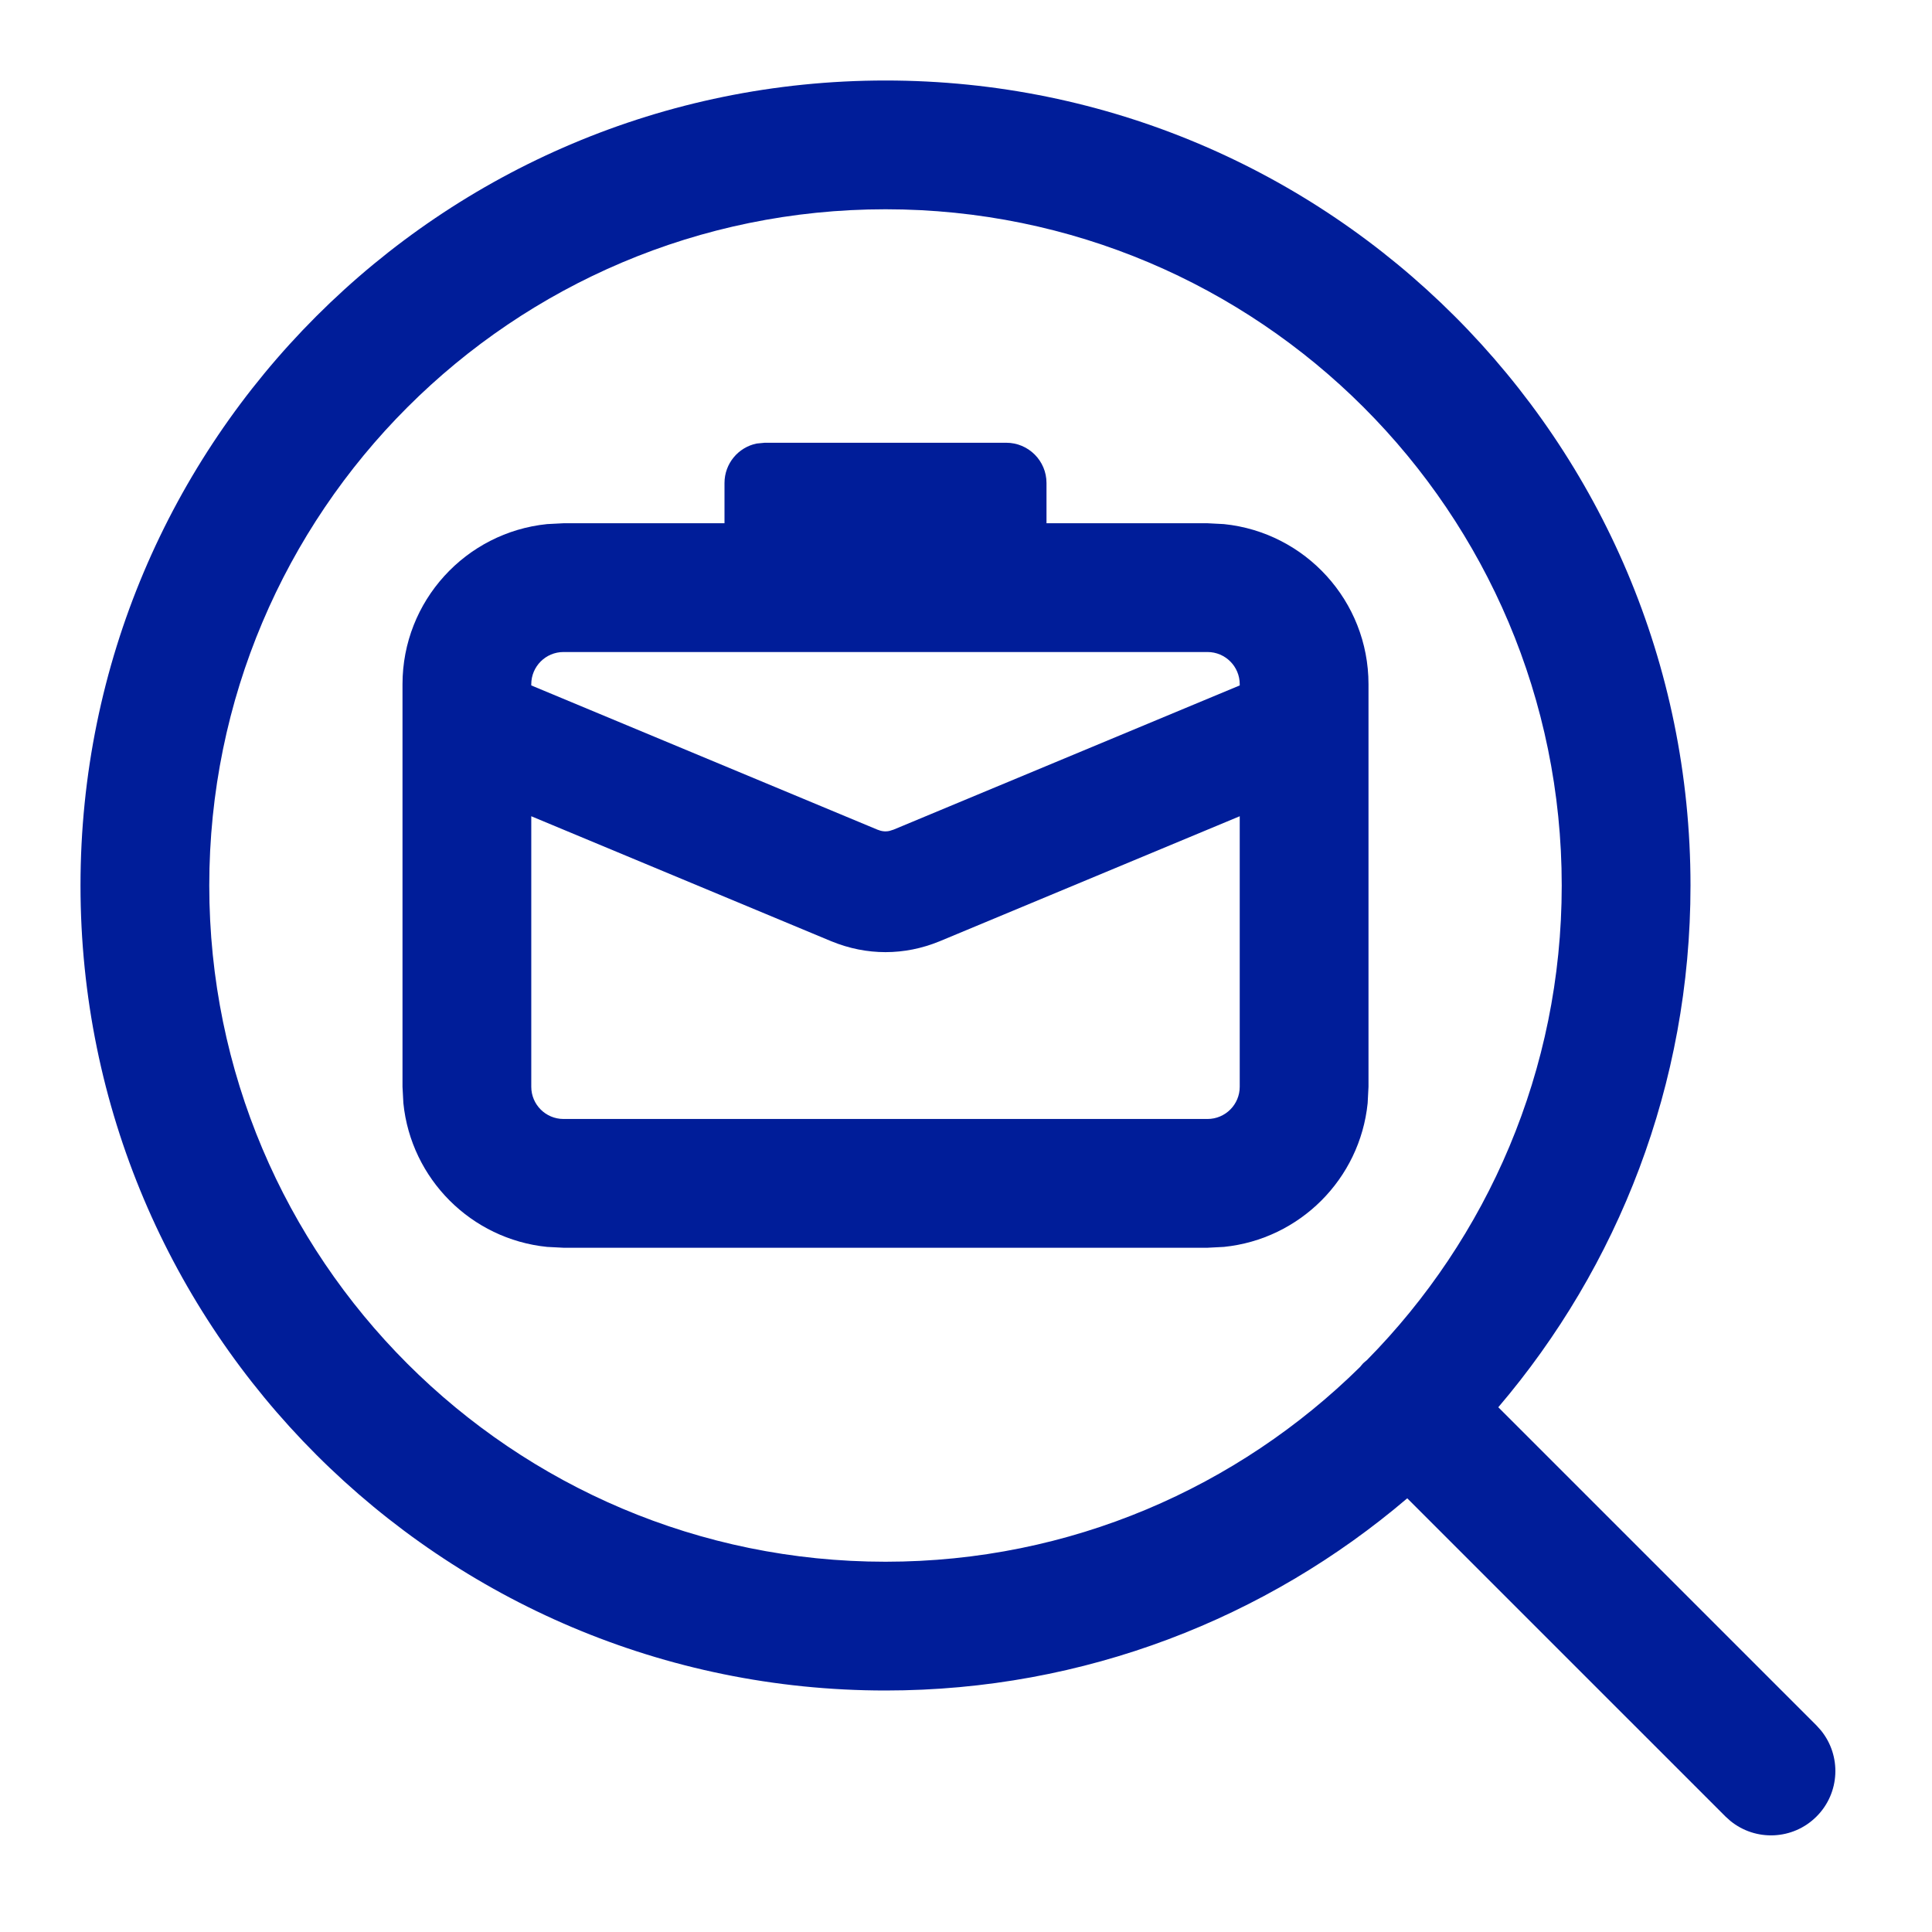 <svg width="66" height="66" viewBox="0 0 66 66" fill="none" xmlns="http://www.w3.org/2000/svg">
<path fill-rule="evenodd" clip-rule="evenodd" d="M30.25 2.75C45.438 2.75 57.75 15.062 57.75 30.25C57.75 37.052 55.275 43.273 51.184 48.074L62.055 58.945L62.205 59.112C62.91 59.976 62.861 61.249 62.055 62.055C61.249 62.861 59.976 62.91 59.112 62.205L58.945 62.055L48.074 51.184C43.273 55.275 37.052 57.75 30.25 57.75C15.062 57.75 2.75 45.438 2.75 30.25C2.75 15.062 15.062 2.75 30.25 2.75ZM30.25 7.149C17.492 7.149 7.149 17.492 7.149 30.25C7.149 43.008 17.492 53.351 30.25 53.351C36.571 53.351 42.294 50.807 46.465 46.694C46.5 46.653 46.532 46.609 46.57 46.57C46.609 46.532 46.653 46.5 46.694 46.465C50.807 42.294 53.351 36.571 53.351 30.25C53.351 17.492 43.008 7.149 30.25 7.149Z" fill="#001D99"/>
<path fill-rule="evenodd" clip-rule="evenodd" d="M34.375 15.125C35.134 15.125 35.75 15.741 35.75 16.5V17.875H41.25L41.811 17.904C44.585 18.186 46.75 20.527 46.75 23.375V37.125L46.721 37.686C46.458 40.276 44.401 42.333 41.811 42.596L41.25 42.625H19.25L18.689 42.596C16.099 42.333 14.042 40.276 13.78 37.686L13.75 37.125V23.375C13.75 20.527 15.915 18.186 18.689 17.904L19.25 17.875H24.75V16.5C24.75 15.835 25.221 15.28 25.848 15.152L26.125 15.125H34.375ZM32.103 32.154L32.09 32.159C30.892 32.649 29.608 32.649 28.41 32.159L28.397 32.154L18.149 27.884V37.125C18.149 37.733 18.642 38.226 19.25 38.226H41.25C41.858 38.226 42.351 37.733 42.351 37.125V27.884L32.103 32.154ZM19.25 22.274C18.642 22.274 18.149 22.767 18.149 23.375V23.415L29.971 28.341C30.117 28.401 30.247 28.416 30.384 28.386L30.527 28.341L42.351 23.415V23.375C42.351 22.767 41.858 22.274 41.25 22.274H19.25Z" fill="#001D99"/>
</svg>
